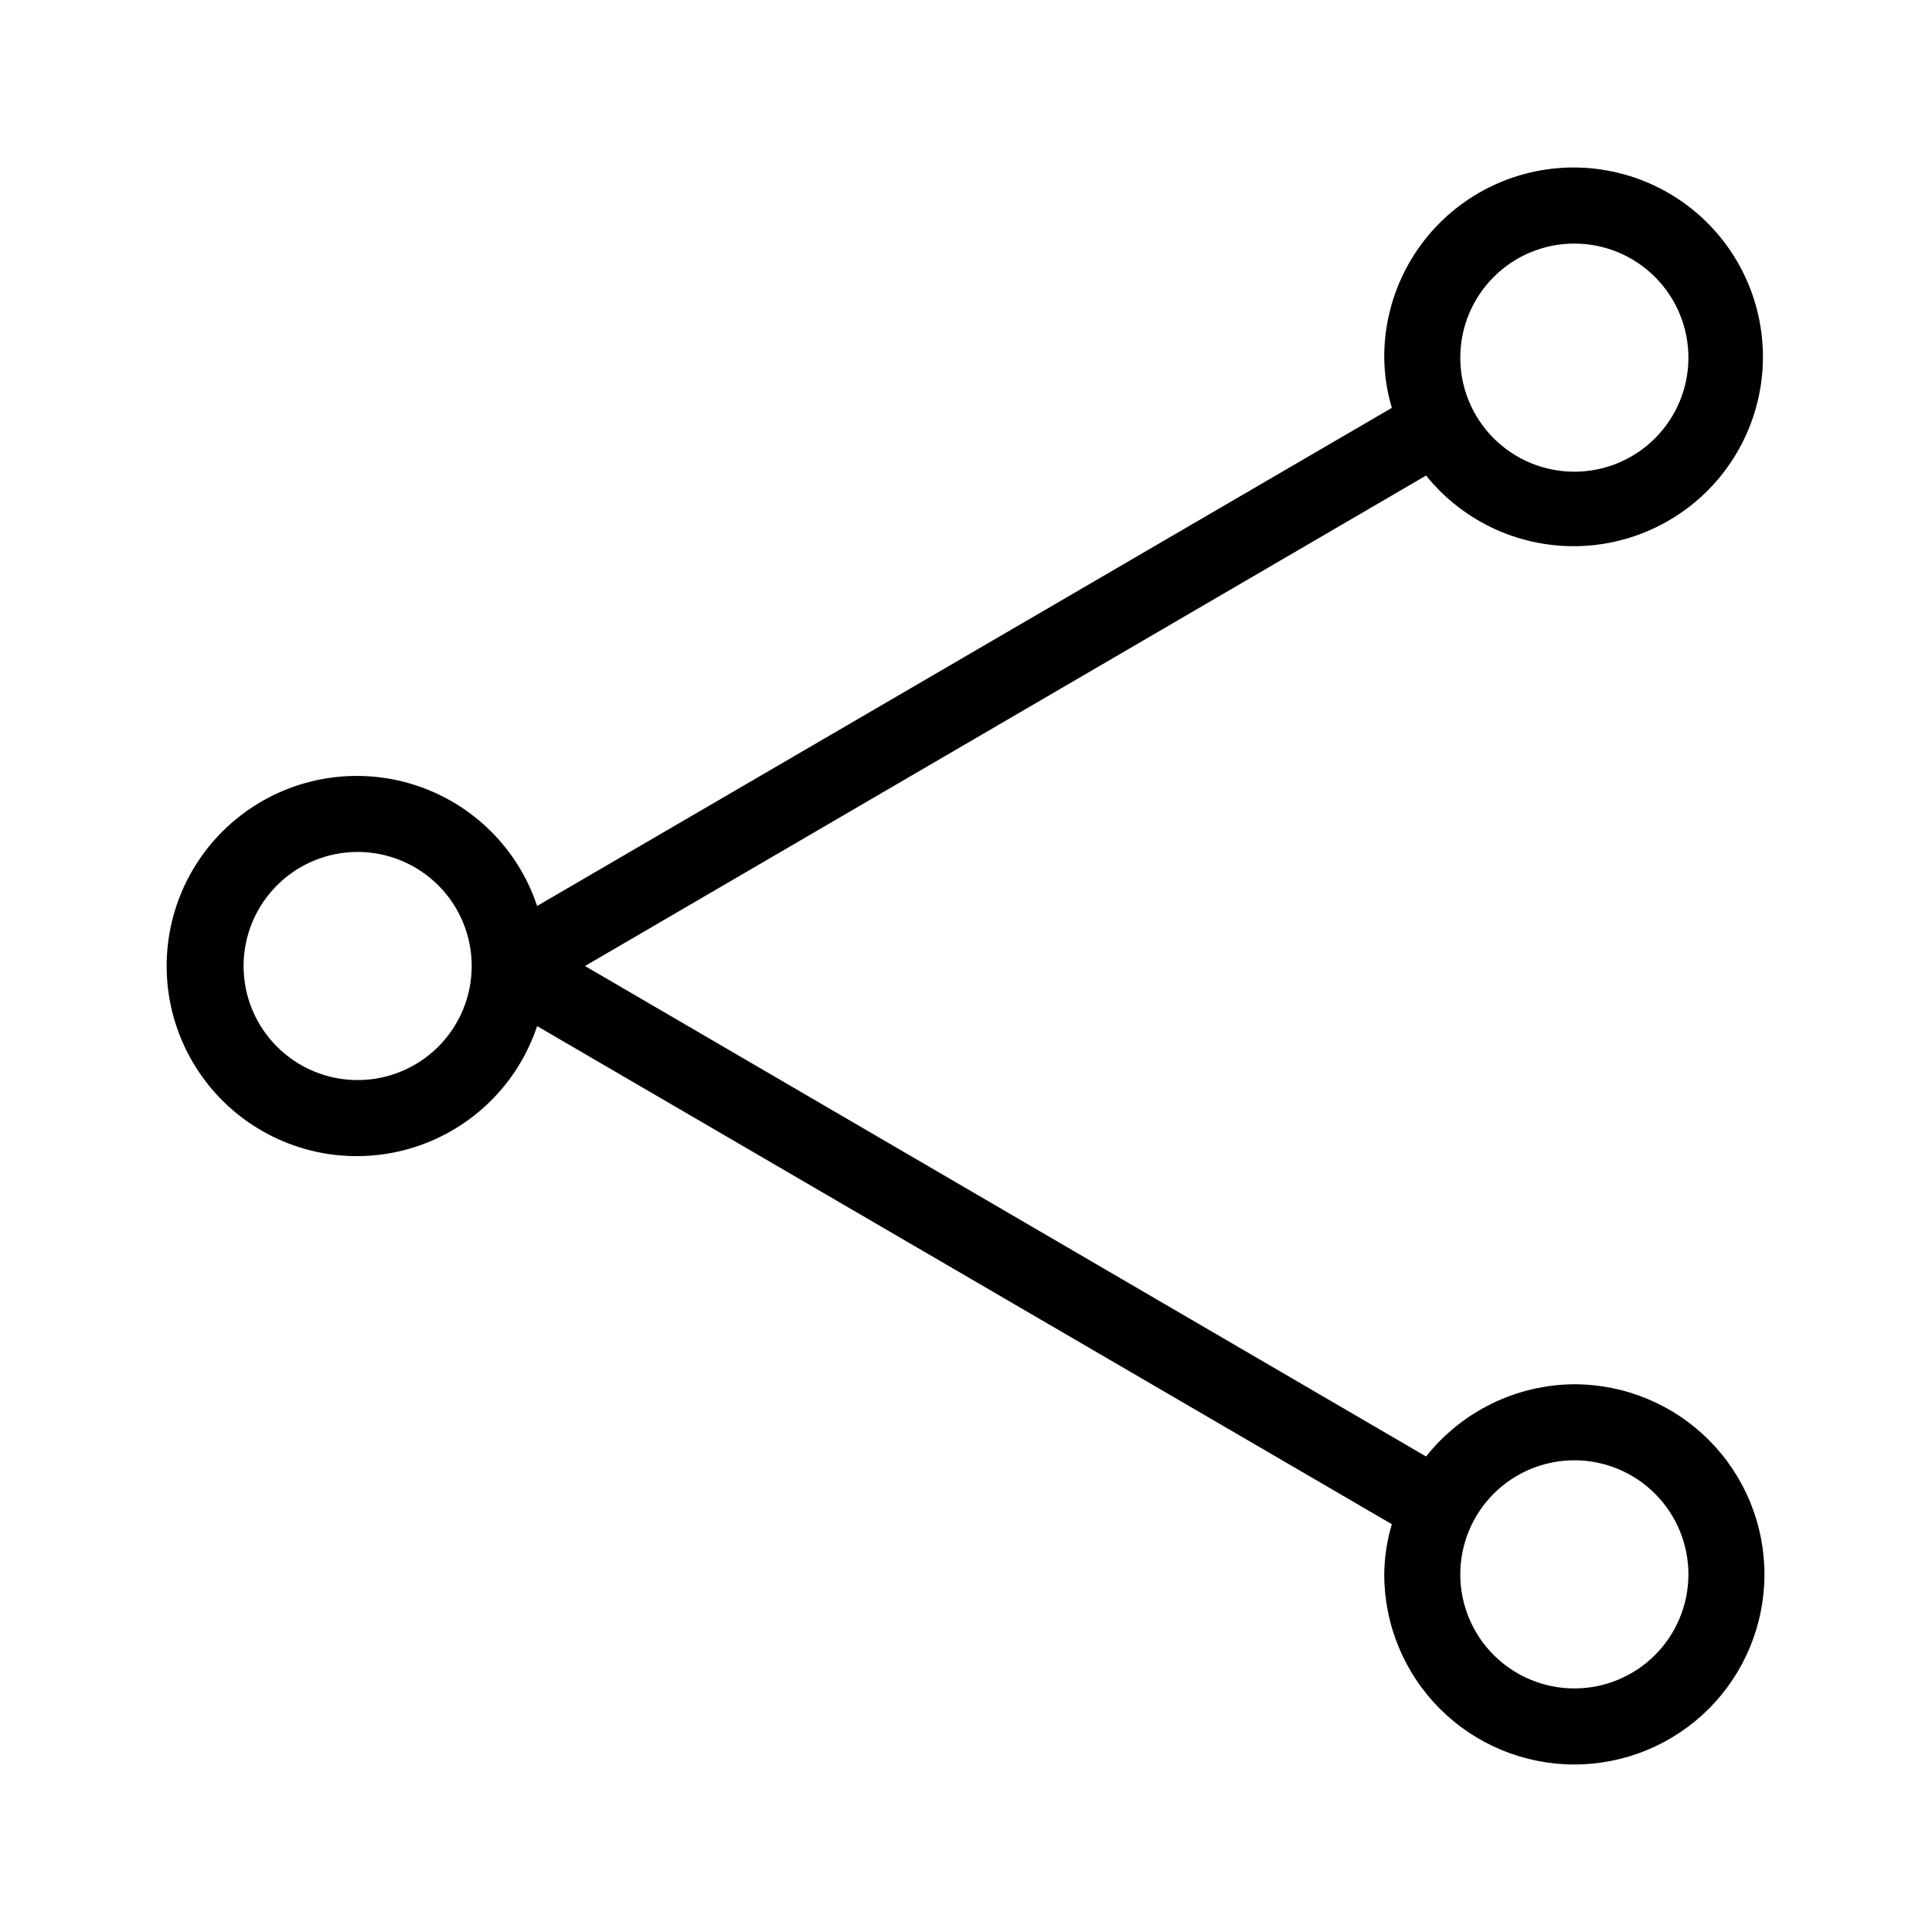 <?xml version="1.0" encoding="UTF-8"?>
<!-- Uploaded to: ICON Repo, www.svgrepo.com, Generator: ICON Repo Mixer Tools -->
<svg fill="#000000" width="800px" height="800px" version="1.1" viewBox="144 144 512 512" xmlns="http://www.w3.org/2000/svg">
 <path d="m561.22 510.84c-15.324 0.102-29.773 7.141-39.297 19.145l-222.89-129.98 222.89-129.98c9.984 12.41 25.273 19.344 41.188 18.68 15.918-0.668 30.574-8.852 39.488-22.051 8.918-13.203 11.035-29.852 5.707-44.867-5.324-15.012-17.465-26.605-32.711-31.234-15.242-4.629-31.777-1.742-44.555 7.773-12.773 9.516-20.273 24.531-20.203 40.465 0.047 4.504 0.727 8.98 2.016 13.297l-226.51 132c-5.082-15.258-17.145-27.176-32.465-32.07-15.324-4.894-32.059-2.18-45.047 7.305s-20.668 24.602-20.668 40.688c0 16.082 7.68 31.199 20.668 40.684 12.988 9.488 29.723 12.199 45.047 7.305 15.32-4.894 27.383-16.809 32.465-32.07l226.51 132c-1.289 4.316-1.969 8.793-2.016 13.301 0 13.359 5.309 26.176 14.758 35.625 9.449 9.445 22.262 14.754 35.625 14.754 13.359 0 26.176-5.309 35.625-14.754 9.445-9.449 14.754-22.266 14.754-35.625 0-13.363-5.309-26.176-14.754-35.625-9.449-9.449-22.266-14.758-35.625-14.758zm0-302.29c8.016 0 15.703 3.184 21.375 8.855 5.668 5.668 8.852 13.355 8.852 21.375 0 8.016-3.184 15.703-8.852 21.371-5.672 5.672-13.359 8.855-21.375 8.855-8.02 0-15.707-3.184-21.375-8.855-5.672-5.668-8.855-13.355-8.855-21.371 0-8.02 3.184-15.707 8.855-21.375 5.668-5.672 13.355-8.855 21.375-8.855zm-322.44 221.68c-8.02 0-15.707-3.184-21.375-8.852-5.672-5.672-8.855-13.359-8.855-21.375 0-8.02 3.184-15.707 8.855-21.375 5.668-5.672 13.355-8.855 21.375-8.855 8.016 0 15.703 3.184 21.371 8.855 5.672 5.668 8.855 13.355 8.855 21.375 0 8.016-3.184 15.703-8.855 21.375-5.668 5.668-13.355 8.852-21.371 8.852zm322.44 161.22c-8.02 0-15.707-3.184-21.375-8.852-5.672-5.672-8.855-13.359-8.855-21.375 0-8.02 3.184-15.707 8.855-21.375 5.668-5.672 13.355-8.855 21.375-8.855 8.016 0 15.703 3.184 21.375 8.855 5.668 5.668 8.852 13.355 8.852 21.375 0 8.016-3.184 15.703-8.852 21.375-5.672 5.668-13.359 8.852-21.375 8.852z"/>
</svg>